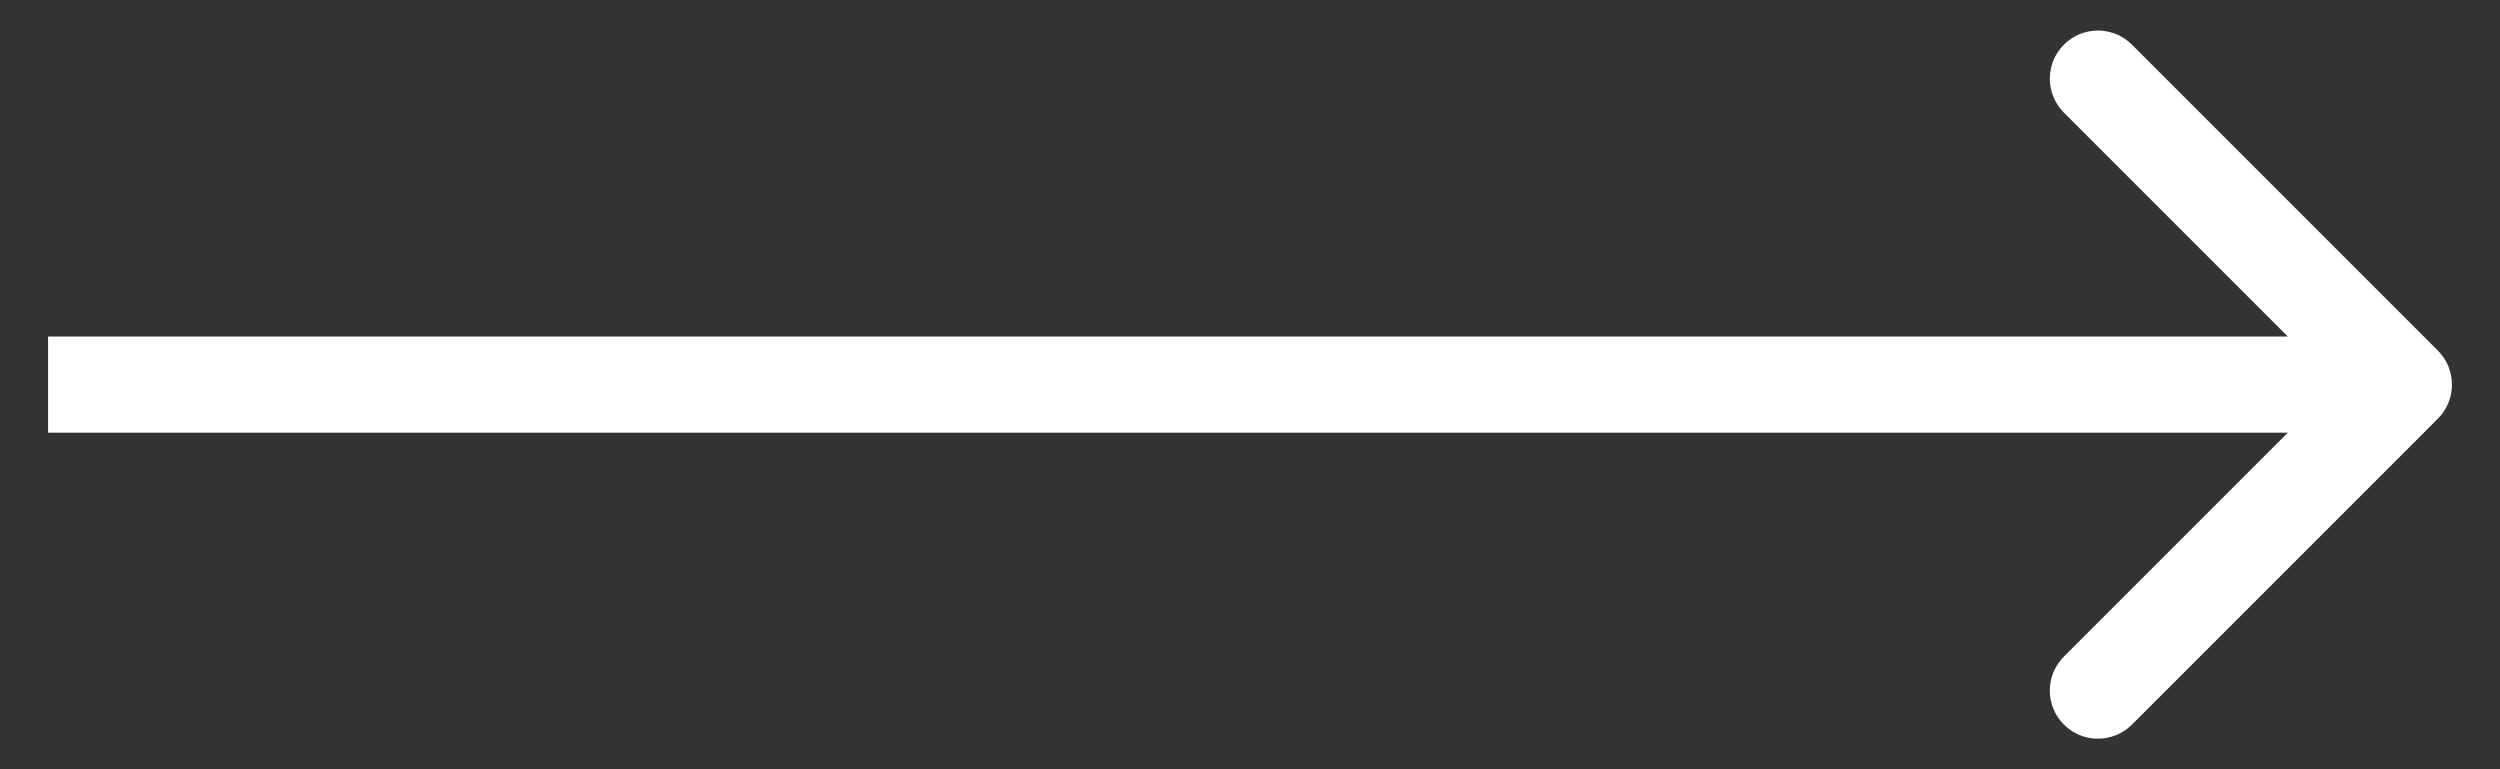 <svg width="26" height="8" viewBox="0 0 26 8" fill="none" xmlns="http://www.w3.org/2000/svg">
<rect x="0" y="0" width="26" height="8" fill="#333333" stroke="none"/>
<path d="M25.354 4.354C25.549 4.158 25.549 3.842 25.354 3.646L22.172 0.464C21.976 0.269 21.66 0.269 21.465 0.464C21.269 0.66 21.269 0.976 21.465 1.172L24.293 4L21.465 6.828C21.269 7.024 21.269 7.34 21.465 7.536C21.66 7.731 21.976 7.731 22.172 7.536L25.354 4.354ZM1 3.5L0.5 3.5L0.5 4.5L1 4.5L1 3.5ZM25 3.5C24.982 3.5 24.963 3.5 24.945 3.5C24.927 3.5 24.909 3.5 24.89 3.5C24.872 3.5 24.854 3.5 24.836 3.5C24.817 3.5 24.799 3.5 24.781 3.5C24.763 3.5 24.745 3.5 24.727 3.5C24.708 3.5 24.69 3.5 24.672 3.5C24.654 3.5 24.636 3.5 24.618 3.5C24.6 3.5 24.582 3.5 24.564 3.5C24.546 3.5 24.527 3.5 24.509 3.5C24.491 3.5 24.474 3.5 24.456 3.5C24.438 3.5 24.419 3.5 24.401 3.5C24.384 3.5 24.366 3.5 24.348 3.5C24.33 3.5 24.312 3.5 24.294 3.5C24.276 3.5 24.258 3.5 24.24 3.5C24.222 3.5 24.204 3.5 24.187 3.5C24.169 3.5 24.151 3.5 24.133 3.5C24.115 3.5 24.098 3.5 24.08 3.5C24.062 3.5 24.044 3.5 24.026 3.5C24.009 3.5 23.991 3.5 23.973 3.5C23.955 3.5 23.938 3.5 23.92 3.5C23.902 3.5 23.885 3.5 23.867 3.5C23.849 3.5 23.832 3.5 23.814 3.5C23.796 3.5 23.779 3.5 23.761 3.5C23.744 3.5 23.726 3.5 23.708 3.5C23.691 3.5 23.673 3.5 23.656 3.5C23.638 3.5 23.62 3.5 23.603 3.5C23.585 3.5 23.568 3.5 23.55 3.5C23.533 3.5 23.515 3.5 23.498 3.5C23.48 3.5 23.463 3.5 23.445 3.5C23.428 3.5 23.411 3.5 23.393 3.5C23.376 3.5 23.358 3.5 23.341 3.5C23.324 3.5 23.306 3.5 23.289 3.5C23.271 3.5 23.254 3.5 23.237 3.5C23.22 3.5 23.202 3.5 23.185 3.5C23.168 3.5 23.15 3.5 23.133 3.5C23.116 3.5 23.098 3.5 23.081 3.5C23.064 3.5 23.047 3.5 23.029 3.5C23.012 3.5 22.995 3.5 22.978 3.5C22.961 3.5 22.943 3.5 22.926 3.5C22.909 3.5 22.892 3.5 22.875 3.5C22.858 3.5 22.84 3.5 22.823 3.5C22.806 3.5 22.789 3.5 22.772 3.5C22.755 3.5 22.738 3.5 22.721 3.5C22.704 3.5 22.687 3.5 22.67 3.5C22.653 3.5 22.636 3.5 22.619 3.5C22.602 3.5 22.584 3.5 22.567 3.5C22.55 3.5 22.534 3.5 22.517 3.5C22.5 3.5 22.483 3.5 22.466 3.5C22.449 3.5 22.432 3.5 22.415 3.5C22.398 3.5 22.381 3.5 22.364 3.5C22.347 3.5 22.331 3.5 22.314 3.5C22.297 3.5 22.28 3.5 22.263 3.5C22.246 3.5 22.229 3.5 22.213 3.5C22.196 3.5 22.179 3.5 22.162 3.5C22.145 3.5 22.129 3.5 22.112 3.5C22.095 3.5 22.078 3.5 22.062 3.5C22.045 3.5 22.028 3.5 22.011 3.5C21.995 3.5 21.978 3.5 21.961 3.5C21.945 3.5 21.928 3.5 21.911 3.5C21.895 3.5 21.878 3.5 21.861 3.5C21.845 3.5 21.828 3.5 21.811 3.5C21.795 3.5 21.778 3.5 21.762 3.5C21.745 3.5 21.729 3.5 21.712 3.5C21.695 3.5 21.679 3.5 21.662 3.5C21.646 3.5 21.629 3.5 21.613 3.5C21.596 3.5 21.58 3.5 21.563 3.5C21.547 3.5 21.53 3.5 21.514 3.5C21.497 3.5 21.481 3.5 21.464 3.5C21.448 3.5 21.431 3.5 21.415 3.5C21.398 3.5 21.382 3.5 21.366 3.5C21.349 3.5 21.333 3.5 21.316 3.5C21.3 3.5 21.284 3.5 21.267 3.5C21.251 3.5 21.235 3.5 21.218 3.5C21.202 3.5 21.186 3.5 21.169 3.5C21.153 3.5 21.137 3.5 21.12 3.5C21.104 3.5 21.088 3.5 21.072 3.5C21.055 3.5 21.039 3.5 21.023 3.5C21.006 3.5 20.99 3.5 20.974 3.5C20.958 3.5 20.942 3.5 20.925 3.5C20.909 3.5 20.893 3.5 20.877 3.5C20.861 3.5 20.844 3.5 20.828 3.5C20.812 3.5 20.796 3.5 20.78 3.5C20.764 3.5 20.747 3.5 20.731 3.5C20.715 3.5 20.699 3.5 20.683 3.5C20.667 3.5 20.651 3.5 20.635 3.5C20.619 3.5 20.603 3.5 20.587 3.5C20.57 3.5 20.555 3.5 20.538 3.5C20.522 3.5 20.506 3.5 20.49 3.5C20.474 3.5 20.458 3.5 20.442 3.5C20.426 3.5 20.41 3.5 20.394 3.5C20.378 3.5 20.363 3.5 20.346 3.5C20.331 3.5 20.315 3.5 20.299 3.5C20.283 3.5 20.267 3.5 20.251 3.5C20.235 3.5 20.219 3.5 20.203 3.5C20.187 3.5 20.171 3.5 20.155 3.5C20.14 3.5 20.124 3.5 20.108 3.5C20.092 3.5 20.076 3.5 20.06 3.5C20.045 3.5 20.029 3.5 20.013 3.5C19.997 3.5 19.981 3.5 19.965 3.5C19.95 3.5 19.934 3.5 19.918 3.5C19.902 3.5 19.887 3.5 19.871 3.5C19.855 3.5 19.839 3.5 19.824 3.5C19.808 3.5 19.792 3.5 19.776 3.5C19.761 3.5 19.745 3.5 19.729 3.5C19.714 3.5 19.698 3.5 19.682 3.5C19.666 3.5 19.651 3.5 19.635 3.5C19.619 3.5 19.604 3.5 19.588 3.5C19.573 3.5 19.557 3.5 19.541 3.5C19.526 3.5 19.51 3.5 19.494 3.5C19.479 3.5 19.463 3.5 19.448 3.5C19.432 3.5 19.416 3.5 19.401 3.5C19.385 3.5 19.37 3.5 19.354 3.5C19.339 3.5 19.323 3.5 19.308 3.5C19.292 3.5 19.276 3.5 19.261 3.5C19.245 3.5 19.23 3.5 19.214 3.5C19.199 3.5 19.183 3.5 19.168 3.5C19.152 3.5 19.137 3.5 19.122 3.5C19.106 3.5 19.09 3.5 19.075 3.5C19.06 3.5 19.044 3.5 19.029 3.5C19.013 3.5 18.998 3.5 18.983 3.5C18.967 3.5 18.952 3.5 18.936 3.5C18.921 3.5 18.905 3.5 18.89 3.5C18.875 3.5 18.859 3.5 18.844 3.5C18.828 3.5 18.813 3.5 18.798 3.5C18.782 3.5 18.767 3.5 18.752 3.5C18.736 3.5 18.721 3.5 18.706 3.5C18.691 3.5 18.675 3.5 18.66 3.5C18.645 3.5 18.629 3.5 18.614 3.5C18.599 3.5 18.583 3.5 18.568 3.5C18.553 3.5 18.538 3.5 18.522 3.5C18.507 3.5 18.492 3.5 18.477 3.5C18.461 3.5 18.446 3.5 18.431 3.5C18.416 3.5 18.4 3.5 18.385 3.5C18.37 3.5 18.355 3.5 18.34 3.5C18.324 3.5 18.309 3.5 18.294 3.5C18.279 3.5 18.264 3.5 18.248 3.5C18.233 3.5 18.218 3.5 18.203 3.5C18.188 3.5 18.173 3.5 18.158 3.5C18.142 3.5 18.127 3.5 18.112 3.5C18.097 3.5 18.082 3.5 18.067 3.5C18.052 3.5 18.037 3.5 18.021 3.5C18.006 3.5 17.991 3.5 17.976 3.5C17.961 3.5 17.946 3.5 17.931 3.5C17.916 3.5 17.901 3.5 17.886 3.5C17.871 3.5 17.856 3.5 17.841 3.5C17.826 3.5 17.811 3.5 17.796 3.5C17.781 3.5 17.765 3.5 17.75 3.5C17.735 3.5 17.721 3.5 17.706 3.5C17.691 3.5 17.675 3.5 17.66 3.5C17.645 3.5 17.631 3.5 17.616 3.5C17.601 3.5 17.586 3.5 17.571 3.5C17.556 3.5 17.541 3.5 17.526 3.5C17.511 3.5 17.496 3.5 17.481 3.5C17.466 3.5 17.451 3.5 17.436 3.5C17.421 3.5 17.406 3.5 17.391 3.5C17.377 3.5 17.362 3.5 17.347 3.5C17.332 3.5 17.317 3.5 17.302 3.5C17.287 3.5 17.272 3.5 17.257 3.5C17.242 3.5 17.228 3.5 17.213 3.5C17.198 3.5 17.183 3.5 17.168 3.5C17.153 3.5 17.139 3.5 17.124 3.5C17.109 3.5 17.094 3.5 17.079 3.5C17.064 3.5 17.05 3.5 17.035 3.5C17.02 3.5 17.005 3.5 16.99 3.5C16.976 3.5 16.961 3.5 16.946 3.5C16.931 3.5 16.916 3.5 16.902 3.5C16.887 3.5 16.872 3.5 16.857 3.5C16.843 3.5 16.828 3.5 16.813 3.5C16.798 3.5 16.783 3.5 16.769 3.5C16.754 3.5 16.739 3.5 16.724 3.5C16.71 3.5 16.695 3.5 16.68 3.5C16.666 3.5 16.651 3.5 16.636 3.5C16.621 3.5 16.607 3.5 16.592 3.5C16.577 3.5 16.562 3.5 16.548 3.5C16.533 3.5 16.518 3.5 16.504 3.5C16.489 3.5 16.474 3.5 16.46 3.5C16.445 3.5 16.43 3.5 16.416 3.5C16.401 3.5 16.386 3.5 16.372 3.5C16.357 3.5 16.342 3.5 16.328 3.5C16.313 3.5 16.299 3.5 16.284 3.5C16.269 3.5 16.255 3.5 16.24 3.5C16.225 3.5 16.211 3.5 16.196 3.5C16.181 3.5 16.167 3.5 16.152 3.5C16.138 3.5 16.123 3.5 16.108 3.5C16.094 3.5 16.079 3.5 16.065 3.5C16.05 3.5 16.035 3.5 16.021 3.5C16.006 3.5 15.992 3.5 15.977 3.5C15.963 3.5 15.948 3.5 15.933 3.5C15.919 3.5 15.904 3.5 15.89 3.5C15.875 3.5 15.861 3.5 15.846 3.5C15.831 3.5 15.817 3.5 15.802 3.5C15.788 3.5 15.773 3.5 15.759 3.5C15.744 3.5 15.73 3.5 15.715 3.5C15.701 3.5 15.686 3.5 15.672 3.5C15.657 3.5 15.643 3.5 15.628 3.5C15.614 3.5 15.599 3.5 15.585 3.5C15.57 3.5 15.556 3.5 15.541 3.5C15.527 3.5 15.512 3.5 15.498 3.5C15.483 3.5 15.469 3.5 15.454 3.5C15.44 3.5 15.425 3.5 15.411 3.5C15.396 3.5 15.382 3.5 15.367 3.5C15.353 3.5 15.338 3.5 15.324 3.5C15.309 3.5 15.295 3.5 15.28 3.5C15.266 3.5 15.252 3.5 15.237 3.5C15.223 3.5 15.208 3.5 15.194 3.5C15.179 3.5 15.165 3.5 15.15 3.5C15.136 3.5 15.121 3.5 15.107 3.5C15.093 3.5 15.078 3.5 15.064 3.5C15.049 3.5 15.035 3.5 15.021 3.5C15.006 3.5 14.992 3.5 14.977 3.5C14.963 3.5 14.948 3.5 14.934 3.5C14.92 3.5 14.905 3.5 14.891 3.5C14.876 3.5 14.862 3.5 14.848 3.5C14.833 3.5 14.819 3.5 14.804 3.5C14.79 3.5 14.776 3.5 14.761 3.5C14.747 3.5 14.732 3.5 14.718 3.5C14.704 3.5 14.689 3.5 14.675 3.5C14.661 3.5 14.646 3.5 14.632 3.5C14.617 3.5 14.603 3.5 14.589 3.5C14.574 3.5 14.56 3.5 14.546 3.5C14.531 3.5 14.517 3.5 14.502 3.5C14.488 3.5 14.474 3.5 14.459 3.5C14.445 3.5 14.431 3.5 14.416 3.5C14.402 3.5 14.388 3.5 14.373 3.5C14.359 3.5 14.345 3.5 14.33 3.5C14.316 3.5 14.302 3.5 14.287 3.5C14.273 3.5 14.259 3.5 14.244 3.5C14.23 3.5 14.216 3.5 14.201 3.5C14.187 3.5 14.173 3.5 14.158 3.5C14.144 3.5 14.13 3.5 14.115 3.5C14.101 3.5 14.087 3.5 14.072 3.5C14.058 3.5 14.044 3.5 14.029 3.5C14.015 3.5 14.001 3.5 13.986 3.5C13.972 3.5 13.958 3.5 13.943 3.5C13.929 3.5 13.915 3.5 13.9 3.5C13.886 3.5 13.872 3.5 13.858 3.5C13.843 3.5 13.829 3.5 13.815 3.5C13.8 3.5 13.786 3.5 13.772 3.5C13.757 3.5 13.743 3.5 13.729 3.5C13.714 3.5 13.7 3.5 13.686 3.5C13.672 3.5 13.657 3.5 13.643 3.5C13.629 3.5 13.614 3.5 13.6 3.5C13.586 3.5 13.572 3.5 13.557 3.5C13.543 3.5 13.529 3.5 13.514 3.5C13.5 3.5 13.486 3.5 13.472 3.5C13.457 3.5 13.443 3.5 13.429 3.5C13.414 3.5 13.4 3.5 13.386 3.5C13.371 3.5 13.357 3.5 13.343 3.5C13.329 3.5 13.314 3.5 13.3 3.5C13.286 3.5 13.271 3.5 13.257 3.5C13.243 3.5 13.229 3.5 13.214 3.5C13.2 3.5 13.186 3.5 13.171 3.5C13.157 3.5 13.143 3.5 13.129 3.5C13.114 3.5 13.1 3.5 13.086 3.5C13.071 3.5 13.057 3.5 13.043 3.5C13.029 3.5 13.014 3.5 13 3.5C12.986 3.5 12.971 3.5 12.957 3.5C12.943 3.5 12.929 3.5 12.914 3.5C12.9 3.5 12.886 3.5 12.871 3.5C12.857 3.5 12.843 3.5 12.829 3.5C12.814 3.5 12.8 3.5 12.786 3.5C12.771 3.5 12.757 3.5 12.743 3.5C12.729 3.5 12.714 3.5 12.7 3.5C12.686 3.5 12.671 3.5 12.657 3.5C12.643 3.5 12.629 3.5 12.614 3.5C12.6 3.5 12.586 3.5 12.571 3.5C12.557 3.5 12.543 3.5 12.528 3.5C12.514 3.5 12.5 3.5 12.486 3.5C12.471 3.5 12.457 3.5 12.443 3.5C12.428 3.5 12.414 3.5 12.4 3.5C12.386 3.5 12.371 3.5 12.357 3.5C12.343 3.5 12.328 3.5 12.314 3.5C12.3 3.5 12.286 3.5 12.271 3.5C12.257 3.5 12.243 3.5 12.228 3.5C12.214 3.5 12.2 3.5 12.185 3.5C12.171 3.5 12.157 3.5 12.142 3.5C12.128 3.5 12.114 3.5 12.1 3.5C12.085 3.5 12.071 3.5 12.057 3.5C12.042 3.5 12.028 3.5 12.014 3.5C11.999 3.5 11.985 3.5 11.971 3.5C11.956 3.5 11.942 3.5 11.928 3.5C11.913 3.5 11.899 3.5 11.885 3.5C11.87 3.5 11.856 3.5 11.842 3.5C11.827 3.5 11.813 3.5 11.799 3.5C11.784 3.5 11.77 3.5 11.756 3.5C11.741 3.5 11.727 3.5 11.713 3.5C11.698 3.5 11.684 3.5 11.67 3.5C11.655 3.5 11.641 3.5 11.627 3.5C11.612 3.5 11.598 3.5 11.584 3.5C11.569 3.5 11.555 3.5 11.541 3.5C11.526 3.5 11.512 3.5 11.498 3.5C11.483 3.5 11.469 3.5 11.454 3.5C11.44 3.5 11.426 3.5 11.411 3.5C11.397 3.5 11.383 3.5 11.368 3.5C11.354 3.5 11.339 3.5 11.325 3.5C11.311 3.5 11.296 3.5 11.282 3.5C11.268 3.5 11.253 3.5 11.239 3.5C11.224 3.5 11.21 3.5 11.196 3.5C11.181 3.5 11.167 3.5 11.152 3.5C11.138 3.5 11.124 3.5 11.109 3.5C11.095 3.5 11.08 3.5 11.066 3.5C11.052 3.5 11.037 3.5 11.023 3.5C11.008 3.5 10.994 3.5 10.979 3.5C10.965 3.5 10.951 3.5 10.936 3.5C10.922 3.5 10.907 3.5 10.893 3.5C10.879 3.5 10.864 3.5 10.85 3.5C10.835 3.5 10.821 3.5 10.806 3.5C10.792 3.5 10.777 3.5 10.763 3.5C10.748 3.5 10.734 3.5 10.72 3.5C10.705 3.5 10.691 3.5 10.676 3.5C10.662 3.5 10.647 3.5 10.633 3.5C10.618 3.5 10.604 3.5 10.589 3.5C10.575 3.5 10.56 3.5 10.546 3.5C10.531 3.5 10.517 3.5 10.502 3.5C10.488 3.5 10.473 3.5 10.459 3.5C10.444 3.5 10.43 3.5 10.415 3.5C10.401 3.5 10.386 3.5 10.372 3.5C10.357 3.5 10.343 3.5 10.328 3.5C10.314 3.5 10.299 3.5 10.285 3.5C10.27 3.5 10.256 3.5 10.241 3.5C10.227 3.5 10.212 3.5 10.198 3.5C10.183 3.5 10.169 3.5 10.154 3.5C10.139 3.5 10.125 3.5 10.11 3.5C10.096 3.5 10.081 3.5 10.067 3.5C10.052 3.5 10.037 3.5 10.023 3.5C10.008 3.5 9.994 3.5 9.979 3.5C9.965 3.5 9.95 3.5 9.935 3.5C9.921 3.5 9.906 3.5 9.892 3.5C9.877 3.5 9.862 3.5 9.848 3.5C9.833 3.5 9.819 3.5 9.804 3.5C9.789 3.5 9.775 3.5 9.76 3.5C9.745 3.5 9.731 3.5 9.716 3.5C9.702 3.5 9.687 3.5 9.672 3.5C9.658 3.5 9.643 3.5 9.628 3.5C9.614 3.5 9.599 3.5 9.584 3.5C9.57 3.5 9.555 3.5 9.54 3.5C9.526 3.5 9.511 3.5 9.496 3.5C9.482 3.5 9.467 3.5 9.452 3.5C9.437 3.5 9.423 3.5 9.408 3.5C9.393 3.5 9.379 3.5 9.364 3.5C9.349 3.5 9.334 3.5 9.32 3.5C9.305 3.5 9.29 3.5 9.276 3.5C9.261 3.5 9.246 3.5 9.231 3.5C9.217 3.5 9.202 3.5 9.187 3.5C9.172 3.5 9.158 3.5 9.143 3.5C9.128 3.5 9.113 3.5 9.098 3.5C9.084 3.5 9.069 3.5 9.054 3.5C9.039 3.5 9.024 3.5 9.01 3.5C8.995 3.5 8.98 3.5 8.965 3.5C8.95 3.5 8.936 3.5 8.921 3.5C8.906 3.5 8.891 3.5 8.876 3.5C8.861 3.5 8.847 3.5 8.832 3.5C8.817 3.5 8.802 3.5 8.787 3.5C8.772 3.5 8.757 3.5 8.743 3.5C8.728 3.5 8.713 3.5 8.698 3.5C8.683 3.5 8.668 3.5 8.653 3.5C8.638 3.5 8.623 3.5 8.609 3.5C8.594 3.5 8.579 3.5 8.564 3.5C8.549 3.5 8.534 3.5 8.519 3.5C8.504 3.5 8.489 3.5 8.474 3.5C8.459 3.5 8.444 3.5 8.429 3.5C8.414 3.5 8.399 3.5 8.384 3.5C8.369 3.5 8.354 3.5 8.339 3.5C8.324 3.5 8.309 3.5 8.294 3.5C8.28 3.5 8.264 3.5 8.249 3.5C8.234 3.5 8.219 3.5 8.204 3.5C8.189 3.5 8.174 3.5 8.159 3.5C8.144 3.5 8.129 3.5 8.114 3.5C8.099 3.5 8.084 3.5 8.069 3.5C8.054 3.5 8.039 3.5 8.024 3.5C8.009 3.5 7.994 3.5 7.979 3.5C7.963 3.5 7.948 3.5 7.933 3.5C7.918 3.5 7.903 3.5 7.888 3.5C7.873 3.5 7.858 3.5 7.842 3.5C7.827 3.5 7.812 3.5 7.797 3.5C7.782 3.5 7.767 3.5 7.752 3.5C7.736 3.5 7.721 3.5 7.706 3.5C7.691 3.5 7.676 3.5 7.66 3.5C7.645 3.5 7.63 3.5 7.615 3.5C7.6 3.5 7.584 3.5 7.569 3.5C7.554 3.5 7.539 3.5 7.523 3.5C7.508 3.5 7.493 3.5 7.478 3.5C7.462 3.5 7.447 3.5 7.432 3.5C7.417 3.5 7.401 3.5 7.386 3.5C7.371 3.5 7.355 3.5 7.34 3.5C7.325 3.5 7.31 3.5 7.294 3.5C7.279 3.5 7.264 3.5 7.248 3.5C7.233 3.5 7.218 3.5 7.202 3.5C7.187 3.5 7.171 3.5 7.156 3.5C7.141 3.5 7.125 3.5 7.11 3.5C7.095 3.5 7.079 3.5 7.064 3.5C7.048 3.5 7.033 3.5 7.018 3.5C7.002 3.5 6.987 3.5 6.971 3.5C6.956 3.5 6.94 3.5 6.925 3.5C6.909 3.5 6.894 3.5 6.879 3.5C6.863 3.5 6.848 3.5 6.832 3.5C6.817 3.5 6.801 3.5 6.786 3.5C6.77 3.5 6.755 3.5 6.739 3.5C6.724 3.5 6.708 3.5 6.692 3.5C6.677 3.5 6.661 3.5 6.646 3.5C6.63 3.5 6.615 3.5 6.599 3.5C6.584 3.5 6.568 3.5 6.552 3.5C6.537 3.5 6.521 3.5 6.506 3.5C6.49 3.5 6.474 3.5 6.459 3.5C6.443 3.5 6.427 3.5 6.412 3.5C6.396 3.5 6.381 3.5 6.365 3.5C6.349 3.5 6.334 3.5 6.318 3.5C6.302 3.5 6.286 3.5 6.271 3.5C6.255 3.5 6.239 3.5 6.224 3.5C6.208 3.5 6.192 3.5 6.176 3.5C6.161 3.5 6.145 3.5 6.129 3.5C6.113 3.5 6.098 3.5 6.082 3.5C6.066 3.5 6.05 3.5 6.035 3.5C6.019 3.5 6.003 3.5 5.987 3.5C5.971 3.5 5.955 3.5 5.94 3.5C5.924 3.5 5.908 3.5 5.892 3.5C5.876 3.5 5.86 3.5 5.844 3.5C5.829 3.5 5.813 3.5 5.797 3.5C5.781 3.5 5.765 3.5 5.749 3.5C5.733 3.5 5.717 3.5 5.701 3.5C5.685 3.5 5.669 3.5 5.654 3.5C5.638 3.5 5.622 3.5 5.606 3.5C5.59 3.5 5.574 3.5 5.558 3.5C5.542 3.5 5.526 3.5 5.51 3.5C5.494 3.5 5.478 3.5 5.462 3.5C5.446 3.5 5.429 3.5 5.413 3.5C5.397 3.5 5.381 3.5 5.365 3.5C5.349 3.5 5.333 3.5 5.317 3.5C5.301 3.5 5.285 3.5 5.269 3.5C5.252 3.5 5.236 3.5 5.22 3.5C5.204 3.5 5.188 3.5 5.172 3.5C5.156 3.5 5.139 3.5 5.123 3.5C5.107 3.5 5.091 3.5 5.075 3.5C5.058 3.5 5.042 3.5 5.026 3.5C5.01 3.5 4.994 3.5 4.977 3.5C4.961 3.5 4.945 3.5 4.928 3.5C4.912 3.5 4.896 3.5 4.88 3.5C4.863 3.5 4.847 3.5 4.831 3.5C4.814 3.5 4.798 3.5 4.782 3.5C4.765 3.5 4.749 3.5 4.733 3.5C4.716 3.5 4.7 3.5 4.684 3.5C4.667 3.5 4.651 3.5 4.634 3.5C4.618 3.5 4.602 3.5 4.585 3.5C4.569 3.5 4.552 3.5 4.536 3.5C4.519 3.5 4.503 3.5 4.486 3.5C4.47 3.5 4.453 3.5 4.437 3.5C4.42 3.5 4.404 3.5 4.387 3.5C4.371 3.5 4.354 3.5 4.338 3.5C4.321 3.5 4.305 3.5 4.288 3.5C4.272 3.5 4.255 3.5 4.238 3.5C4.222 3.5 4.205 3.5 4.189 3.5C4.172 3.5 4.155 3.5 4.139 3.5C4.122 3.5 4.105 3.5 4.089 3.5C4.072 3.5 4.055 3.5 4.039 3.5C4.022 3.5 4.005 3.5 3.989 3.5C3.972 3.5 3.955 3.5 3.938 3.5C3.922 3.5 3.905 3.5 3.888 3.5C3.871 3.5 3.855 3.5 3.838 3.5C3.821 3.5 3.804 3.5 3.787 3.5C3.771 3.5 3.754 3.5 3.737 3.5C3.72 3.5 3.703 3.5 3.686 3.5C3.67 3.5 3.653 3.5 3.636 3.5C3.619 3.5 3.602 3.5 3.585 3.5C3.568 3.5 3.551 3.5 3.534 3.5C3.517 3.5 3.5 3.5 3.483 3.5C3.466 3.5 3.449 3.5 3.432 3.5C3.415 3.5 3.398 3.5 3.381 3.5C3.364 3.5 3.347 3.5 3.33 3.5C3.313 3.5 3.296 3.5 3.279 3.5C3.262 3.5 3.245 3.5 3.228 3.5C3.211 3.5 3.194 3.5 3.177 3.5C3.16 3.5 3.142 3.5 3.125 3.5C3.108 3.5 3.091 3.5 3.074 3.5C3.057 3.5 3.039 3.5 3.022 3.5C3.005 3.5 2.988 3.5 2.971 3.5C2.953 3.5 2.936 3.5 2.919 3.5C2.902 3.5 2.884 3.5 2.867 3.5C2.85 3.5 2.832 3.5 2.815 3.5C2.798 3.5 2.78 3.5 2.763 3.5C2.746 3.5 2.728 3.5 2.711 3.5C2.694 3.5 2.676 3.5 2.659 3.5C2.642 3.5 2.624 3.5 2.607 3.5C2.589 3.5 2.572 3.5 2.554 3.5C2.537 3.5 2.52 3.5 2.502 3.5C2.485 3.5 2.467 3.5 2.45 3.5C2.432 3.5 2.415 3.5 2.397 3.5C2.38 3.5 2.362 3.5 2.344 3.5C2.327 3.5 2.309 3.5 2.292 3.5C2.274 3.5 2.257 3.5 2.239 3.5C2.221 3.5 2.204 3.5 2.186 3.5C2.168 3.5 2.151 3.5 2.133 3.5C2.115 3.5 2.098 3.5 2.08 3.5C2.062 3.5 2.045 3.5 2.027 3.5C2.009 3.5 1.991 3.5 1.974 3.5C1.956 3.5 1.938 3.5 1.92 3.5C1.902 3.5 1.885 3.5 1.867 3.5C1.849 3.5 1.831 3.5 1.813 3.5C1.796 3.5 1.778 3.5 1.76 3.5C1.742 3.5 1.724 3.5 1.706 3.5C1.688 3.5 1.67 3.5 1.652 3.5C1.634 3.5 1.616 3.5 1.598 3.5C1.581 3.5 1.563 3.5 1.545 3.5C1.527 3.5 1.509 3.5 1.49 3.5C1.472 3.5 1.454 3.5 1.436 3.5C1.418 3.5 1.4 3.5 1.382 3.5C1.364 3.5 1.346 3.5 1.328 3.5C1.31 3.5 1.292 3.5 1.273 3.5C1.255 3.5 1.237 3.5 1.219 3.5C1.201 3.5 1.183 3.5 1.164 3.5C1.146 3.5 1.128 3.5 1.11 3.5C1.091 3.5 1.073 3.5 1.055 3.5C1.037 3.5 1.018 3.5 1 3.5L1 4.5C1.018 4.5 1.037 4.5 1.055 4.5C1.073 4.5 1.091 4.5 1.11 4.5C1.128 4.5 1.146 4.5 1.164 4.5C1.183 4.5 1.201 4.5 1.219 4.5C1.237 4.5 1.255 4.5 1.273 4.5C1.292 4.5 1.31 4.5 1.328 4.5C1.346 4.5 1.364 4.5 1.382 4.5C1.4 4.5 1.418 4.5 1.436 4.5C1.454 4.5 1.472 4.5 1.49 4.5C1.509 4.5 1.527 4.5 1.545 4.5C1.563 4.5 1.581 4.5 1.598 4.5C1.616 4.5 1.634 4.5 1.652 4.5C1.67 4.5 1.688 4.5 1.706 4.5C1.724 4.5 1.742 4.5 1.76 4.5C1.778 4.5 1.796 4.5 1.813 4.5C1.831 4.5 1.849 4.5 1.867 4.5C1.885 4.5 1.902 4.5 1.92 4.5C1.938 4.5 1.956 4.5 1.974 4.5C1.991 4.5 2.009 4.5 2.027 4.5C2.045 4.5 2.062 4.5 2.08 4.5C2.098 4.5 2.115 4.5 2.133 4.5C2.151 4.5 2.168 4.5 2.186 4.5C2.204 4.5 2.221 4.5 2.239 4.5C2.257 4.5 2.274 4.5 2.292 4.5C2.309 4.5 2.327 4.5 2.344 4.5C2.362 4.5 2.38 4.5 2.397 4.5C2.415 4.5 2.432 4.5 2.45 4.5C2.467 4.5 2.485 4.5 2.502 4.5C2.52 4.5 2.537 4.5 2.554 4.5C2.572 4.5 2.589 4.5 2.607 4.5C2.624 4.5 2.642 4.5 2.659 4.5C2.676 4.5 2.694 4.5 2.711 4.5C2.728 4.5 2.746 4.5 2.763 4.5C2.78 4.5 2.798 4.5 2.815 4.5C2.832 4.5 2.85 4.5 2.867 4.5C2.884 4.5 2.902 4.5 2.919 4.5C2.936 4.5 2.953 4.5 2.971 4.5C2.988 4.5 3.005 4.5 3.022 4.5C3.039 4.5 3.057 4.5 3.074 4.5C3.091 4.5 3.108 4.5 3.125 4.5C3.142 4.5 3.16 4.5 3.177 4.5C3.194 4.5 3.211 4.5 3.228 4.5C3.245 4.5 3.262 4.5 3.279 4.5C3.296 4.5 3.313 4.5 3.33 4.5C3.347 4.5 3.364 4.5 3.381 4.5C3.398 4.5 3.415 4.5 3.432 4.5C3.449 4.5 3.466 4.5 3.483 4.5C3.5 4.5 3.517 4.5 3.534 4.5C3.551 4.5 3.568 4.5 3.585 4.5C3.602 4.5 3.619 4.5 3.636 4.5C3.653 4.5 3.67 4.5 3.686 4.5C3.703 4.5 3.72 4.5 3.737 4.5C3.754 4.5 3.771 4.5 3.787 4.5C3.804 4.5 3.821 4.5 3.838 4.5C3.855 4.5 3.871 4.5 3.888 4.5C3.905 4.5 3.922 4.5 3.938 4.5C3.955 4.5 3.972 4.5 3.989 4.5C4.005 4.5 4.022 4.5 4.039 4.5C4.055 4.5 4.072 4.5 4.089 4.5C4.105 4.5 4.122 4.5 4.139 4.5C4.155 4.5 4.172 4.5 4.189 4.5C4.205 4.5 4.222 4.5 4.238 4.5C4.255 4.5 4.272 4.5 4.288 4.5C4.305 4.5 4.321 4.5 4.338 4.5C4.354 4.5 4.371 4.5 4.387 4.5C4.404 4.5 4.42 4.5 4.437 4.5C4.453 4.5 4.47 4.5 4.486 4.5C4.503 4.5 4.519 4.5 4.536 4.5C4.552 4.5 4.569 4.5 4.585 4.5C4.602 4.5 4.618 4.5 4.634 4.5C4.651 4.5 4.667 4.5 4.684 4.5C4.7 4.5 4.716 4.5 4.733 4.5C4.749 4.5 4.765 4.5 4.782 4.5C4.798 4.5 4.814 4.5 4.831 4.5C4.847 4.5 4.863 4.5 4.88 4.5C4.896 4.5 4.912 4.5 4.928 4.5C4.945 4.5 4.961 4.5 4.977 4.5C4.994 4.5 5.01 4.5 5.026 4.5C5.042 4.5 5.058 4.5 5.075 4.5C5.091 4.5 5.107 4.5 5.123 4.5C5.139 4.5 5.156 4.5 5.172 4.5C5.188 4.5 5.204 4.5 5.22 4.5C5.236 4.5 5.252 4.5 5.269 4.5C5.285 4.5 5.301 4.5 5.317 4.5C5.333 4.5 5.349 4.5 5.365 4.5C5.381 4.5 5.397 4.5 5.413 4.5C5.429 4.5 5.446 4.5 5.462 4.5C5.478 4.5 5.494 4.5 5.51 4.5C5.526 4.5 5.542 4.5 5.558 4.5C5.574 4.5 5.59 4.5 5.606 4.5C5.622 4.5 5.638 4.5 5.654 4.5C5.669 4.5 5.685 4.5 5.701 4.5C5.717 4.5 5.733 4.5 5.749 4.5C5.765 4.5 5.781 4.5 5.797 4.5C5.813 4.5 5.829 4.5 5.844 4.5C5.86 4.5 5.876 4.5 5.892 4.5C5.908 4.5 5.924 4.5 5.94 4.5C5.955 4.5 5.971 4.5 5.987 4.5C6.003 4.5 6.019 4.5 6.035 4.5C6.05 4.5 6.066 4.5 6.082 4.5C6.098 4.5 6.113 4.5 6.129 4.5C6.145 4.5 6.161 4.5 6.176 4.5C6.192 4.5 6.208 4.5 6.224 4.5C6.239 4.5 6.255 4.5 6.271 4.5C6.286 4.5 6.302 4.5 6.318 4.5C6.334 4.5 6.349 4.5 6.365 4.5C6.381 4.5 6.396 4.5 6.412 4.5C6.427 4.5 6.443 4.5 6.459 4.5C6.474 4.5 6.49 4.5 6.506 4.5C6.521 4.5 6.537 4.5 6.552 4.5C6.568 4.5 6.584 4.5 6.599 4.5C6.615 4.5 6.63 4.5 6.646 4.5C6.661 4.5 6.677 4.5 6.692 4.5C6.708 4.5 6.724 4.5 6.739 4.5C6.755 4.5 6.77 4.5 6.786 4.5C6.801 4.5 6.817 4.5 6.832 4.5C6.848 4.5 6.863 4.5 6.879 4.5C6.894 4.5 6.909 4.5 6.925 4.5C6.94 4.5 6.956 4.5 6.971 4.5C6.987 4.5 7.002 4.5 7.018 4.5C7.033 4.5 7.048 4.5 7.064 4.5C7.079 4.5 7.095 4.5 7.11 4.5C7.125 4.5 7.141 4.5 7.156 4.5C7.171 4.5 7.187 4.5 7.202 4.5C7.218 4.5 7.233 4.5 7.248 4.5C7.264 4.5 7.279 4.5 7.294 4.5C7.31 4.5 7.325 4.5 7.34 4.5C7.355 4.5 7.371 4.5 7.386 4.5C7.401 4.5 7.417 4.5 7.432 4.5C7.447 4.5 7.462 4.5 7.478 4.5C7.493 4.5 7.508 4.5 7.523 4.5C7.539 4.5 7.554 4.5 7.569 4.5C7.584 4.5 7.6 4.5 7.615 4.5C7.63 4.5 7.645 4.5 7.66 4.5C7.676 4.5 7.691 4.5 7.706 4.5C7.721 4.5 7.736 4.5 7.752 4.5C7.767 4.5 7.782 4.5 7.797 4.5C7.812 4.5 7.827 4.5 7.842 4.5C7.858 4.5 7.873 4.5 7.888 4.5C7.903 4.5 7.918 4.5 7.933 4.5C7.948 4.5 7.963 4.5 7.979 4.5C7.994 4.5 8.009 4.5 8.024 4.5C8.039 4.5 8.054 4.5 8.069 4.5C8.084 4.5 8.099 4.5 8.114 4.5C8.129 4.5 8.144 4.5 8.159 4.5C8.174 4.5 8.189 4.5 8.204 4.5C8.219 4.5 8.234 4.5 8.249 4.5C8.264 4.5 8.28 4.5 8.294 4.5C8.309 4.5 8.324 4.5 8.339 4.5C8.354 4.5 8.369 4.5 8.384 4.5C8.399 4.5 8.414 4.5 8.429 4.5C8.444 4.5 8.459 4.5 8.474 4.5C8.489 4.5 8.504 4.5 8.519 4.5C8.534 4.5 8.549 4.5 8.564 4.5C8.579 4.5 8.594 4.5 8.609 4.5C8.623 4.5 8.638 4.5 8.653 4.5C8.668 4.5 8.683 4.5 8.698 4.5C8.713 4.5 8.728 4.5 8.743 4.5C8.757 4.5 8.772 4.5 8.787 4.5C8.802 4.5 8.817 4.5 8.832 4.5C8.847 4.5 8.861 4.5 8.876 4.5C8.891 4.5 8.906 4.5 8.921 4.5C8.936 4.5 8.95 4.5 8.965 4.5C8.98 4.5 8.995 4.5 9.01 4.5C9.024 4.5 9.039 4.5 9.054 4.5C9.069 4.5 9.084 4.5 9.098 4.5C9.113 4.5 9.128 4.5 9.143 4.5C9.158 4.5 9.172 4.5 9.187 4.5C9.202 4.5 9.217 4.5 9.231 4.5C9.246 4.5 9.261 4.5 9.276 4.5C9.29 4.5 9.305 4.5 9.32 4.5C9.334 4.5 9.349 4.5 9.364 4.5C9.379 4.5 9.393 4.5 9.408 4.5C9.423 4.5 9.437 4.5 9.452 4.5C9.467 4.5 9.482 4.5 9.496 4.5C9.511 4.5 9.526 4.5 9.54 4.5C9.555 4.5 9.57 4.5 9.584 4.5C9.599 4.5 9.614 4.5 9.628 4.5C9.643 4.5 9.658 4.5 9.672 4.5C9.687 4.5 9.702 4.5 9.716 4.5C9.731 4.5 9.745 4.5 9.76 4.5C9.775 4.5 9.789 4.5 9.804 4.5C9.819 4.5 9.833 4.5 9.848 4.5C9.862 4.5 9.877 4.5 9.892 4.5C9.906 4.5 9.921 4.5 9.935 4.5C9.95 4.5 9.965 4.5 9.979 4.5C9.994 4.5 10.008 4.5 10.023 4.5C10.037 4.5 10.052 4.5 10.067 4.5C10.081 4.5 10.096 4.5 10.11 4.5C10.125 4.5 10.139 4.5 10.154 4.5C10.169 4.5 10.183 4.5 10.198 4.5C10.212 4.5 10.227 4.5 10.241 4.5C10.256 4.5 10.27 4.5 10.285 4.5C10.299 4.5 10.314 4.5 10.328 4.5C10.343 4.5 10.357 4.5 10.372 4.5C10.386 4.5 10.401 4.5 10.415 4.5C10.43 4.5 10.444 4.5 10.459 4.5C10.473 4.5 10.488 4.5 10.502 4.5C10.517 4.5 10.531 4.5 10.546 4.5C10.56 4.5 10.575 4.5 10.589 4.5C10.604 4.5 10.618 4.5 10.633 4.5C10.647 4.5 10.662 4.5 10.676 4.5C10.691 4.5 10.705 4.5 10.72 4.5C10.734 4.5 10.748 4.5 10.763 4.5C10.777 4.5 10.792 4.5 10.806 4.5C10.821 4.5 10.835 4.5 10.85 4.5C10.864 4.5 10.879 4.5 10.893 4.5C10.907 4.5 10.922 4.5 10.936 4.5C10.951 4.5 10.965 4.5 10.979 4.5C10.994 4.5 11.008 4.5 11.023 4.5C11.037 4.5 11.052 4.5 11.066 4.5C11.08 4.5 11.095 4.5 11.109 4.5C11.124 4.5 11.138 4.5 11.152 4.5C11.167 4.5 11.181 4.5 11.196 4.5C11.21 4.5 11.224 4.5 11.239 4.5C11.253 4.5 11.268 4.5 11.282 4.5C11.296 4.5 11.311 4.5 11.325 4.5C11.339 4.5 11.354 4.5 11.368 4.5C11.383 4.5 11.397 4.5 11.411 4.5C11.426 4.5 11.44 4.5 11.454 4.5C11.469 4.5 11.483 4.5 11.498 4.5C11.512 4.5 11.526 4.5 11.541 4.5C11.555 4.5 11.569 4.5 11.584 4.5C11.598 4.5 11.612 4.5 11.627 4.5C11.641 4.5 11.655 4.5 11.67 4.5C11.684 4.5 11.698 4.5 11.713 4.5C11.727 4.5 11.741 4.5 11.756 4.5C11.77 4.5 11.784 4.5 11.799 4.5C11.813 4.5 11.827 4.5 11.842 4.5C11.856 4.5 11.87 4.5 11.885 4.5C11.899 4.5 11.913 4.5 11.928 4.5C11.942 4.5 11.956 4.5 11.971 4.5C11.985 4.5 11.999 4.5 12.014 4.5C12.028 4.5 12.042 4.5 12.057 4.5C12.071 4.5 12.085 4.5 12.1 4.5C12.114 4.5 12.128 4.5 12.142 4.5C12.157 4.5 12.171 4.5 12.185 4.5C12.2 4.5 12.214 4.5 12.228 4.5C12.243 4.5 12.257 4.5 12.271 4.5C12.286 4.5 12.3 4.5 12.314 4.5C12.328 4.5 12.343 4.5 12.357 4.5C12.371 4.5 12.386 4.5 12.4 4.5C12.414 4.5 12.428 4.5 12.443 4.5C12.457 4.5 12.471 4.5 12.486 4.5C12.5 4.5 12.514 4.5 12.528 4.5C12.543 4.5 12.557 4.5 12.571 4.5C12.586 4.5 12.6 4.5 12.614 4.5C12.629 4.5 12.643 4.5 12.657 4.5C12.671 4.5 12.686 4.5 12.7 4.5C12.714 4.5 12.729 4.5 12.743 4.5C12.757 4.5 12.771 4.5 12.786 4.5C12.8 4.5 12.814 4.5 12.829 4.5C12.843 4.5 12.857 4.5 12.871 4.5C12.886 4.5 12.9 4.5 12.914 4.5C12.929 4.5 12.943 4.5 12.957 4.5C12.971 4.5 12.986 4.5 13 4.5C13.014 4.5 13.029 4.5 13.043 4.5C13.057 4.5 13.071 4.5 13.086 4.5C13.1 4.5 13.114 4.5 13.129 4.5C13.143 4.5 13.157 4.5 13.171 4.5C13.186 4.5 13.2 4.5 13.214 4.5C13.229 4.5 13.243 4.5 13.257 4.5C13.271 4.5 13.286 4.5 13.3 4.5C13.314 4.5 13.329 4.5 13.343 4.5C13.357 4.5 13.371 4.5 13.386 4.5C13.4 4.5 13.414 4.5 13.429 4.5C13.443 4.5 13.457 4.5 13.472 4.5C13.486 4.5 13.5 4.5 13.514 4.5C13.529 4.5 13.543 4.5 13.557 4.5C13.572 4.5 13.586 4.5 13.6 4.5C13.614 4.5 13.629 4.5 13.643 4.5C13.657 4.5 13.672 4.5 13.686 4.5C13.7 4.5 13.714 4.5 13.729 4.5C13.743 4.5 13.757 4.5 13.772 4.5C13.786 4.5 13.8 4.5 13.815 4.5C13.829 4.5 13.843 4.5 13.858 4.5C13.872 4.5 13.886 4.5 13.9 4.5C13.915 4.5 13.929 4.5 13.943 4.5C13.958 4.5 13.972 4.5 13.986 4.5C14.001 4.5 14.015 4.5 14.029 4.5C14.044 4.5 14.058 4.5 14.072 4.5C14.087 4.5 14.101 4.5 14.115 4.5C14.13 4.5 14.144 4.5 14.158 4.5C14.173 4.5 14.187 4.5 14.201 4.5C14.216 4.5 14.23 4.5 14.244 4.5C14.259 4.5 14.273 4.5 14.287 4.5C14.302 4.5 14.316 4.5 14.33 4.5C14.345 4.5 14.359 4.5 14.373 4.5C14.388 4.5 14.402 4.5 14.416 4.5C14.431 4.5 14.445 4.5 14.459 4.5C14.474 4.5 14.488 4.5 14.502 4.5C14.517 4.5 14.531 4.5 14.546 4.5C14.56 4.5 14.574 4.5 14.589 4.5C14.603 4.5 14.617 4.5 14.632 4.5C14.646 4.5 14.661 4.5 14.675 4.5C14.689 4.5 14.704 4.5 14.718 4.5C14.732 4.5 14.747 4.5 14.761 4.5C14.776 4.5 14.79 4.5 14.804 4.5C14.819 4.5 14.833 4.5 14.848 4.5C14.862 4.5 14.876 4.5 14.891 4.5C14.905 4.5 14.92 4.5 14.934 4.5C14.948 4.5 14.963 4.5 14.977 4.5C14.992 4.5 15.006 4.5 15.021 4.5C15.035 4.5 15.049 4.5 15.064 4.5C15.078 4.5 15.093 4.5 15.107 4.5C15.121 4.5 15.136 4.5 15.15 4.5C15.165 4.5 15.179 4.5 15.194 4.5C15.208 4.5 15.223 4.5 15.237 4.5C15.252 4.5 15.266 4.5 15.28 4.5C15.295 4.5 15.309 4.5 15.324 4.5C15.338 4.5 15.353 4.5 15.367 4.5C15.382 4.5 15.396 4.5 15.411 4.5C15.425 4.5 15.44 4.5 15.454 4.5C15.469 4.5 15.483 4.5 15.498 4.5C15.512 4.5 15.527 4.5 15.541 4.5C15.556 4.5 15.57 4.5 15.585 4.5C15.599 4.5 15.614 4.5 15.628 4.5C15.643 4.5 15.657 4.5 15.672 4.5C15.686 4.5 15.701 4.5 15.715 4.5C15.73 4.5 15.744 4.5 15.759 4.5C15.773 4.5 15.788 4.5 15.802 4.5C15.817 4.5 15.831 4.5 15.846 4.5C15.861 4.5 15.875 4.5 15.89 4.5C15.904 4.5 15.919 4.5 15.933 4.5C15.948 4.5 15.963 4.5 15.977 4.5C15.992 4.5 16.006 4.5 16.021 4.5C16.035 4.5 16.05 4.5 16.065 4.5C16.079 4.5 16.094 4.5 16.108 4.5C16.123 4.5 16.138 4.5 16.152 4.5C16.167 4.5 16.181 4.5 16.196 4.5C16.211 4.5 16.225 4.5 16.24 4.5C16.255 4.5 16.269 4.5 16.284 4.5C16.299 4.5 16.313 4.5 16.328 4.5C16.342 4.5 16.357 4.5 16.372 4.5C16.386 4.5 16.401 4.5 16.416 4.5C16.43 4.5 16.445 4.5 16.46 4.5C16.474 4.5 16.489 4.5 16.504 4.5C16.518 4.5 16.533 4.5 16.548 4.5C16.562 4.5 16.577 4.5 16.592 4.5C16.607 4.5 16.621 4.5 16.636 4.5C16.651 4.5 16.666 4.5 16.68 4.5C16.695 4.5 16.71 4.5 16.724 4.5C16.739 4.5 16.754 4.5 16.769 4.5C16.783 4.5 16.798 4.5 16.813 4.5C16.828 4.5 16.843 4.5 16.857 4.5C16.872 4.5 16.887 4.5 16.902 4.5C16.916 4.5 16.931 4.5 16.946 4.5C16.961 4.5 16.976 4.5 16.99 4.5C17.005 4.5 17.02 4.5 17.035 4.5C17.05 4.5 17.064 4.5 17.079 4.5C17.094 4.5 17.109 4.5 17.124 4.5C17.139 4.5 17.153 4.5 17.168 4.5C17.183 4.5 17.198 4.5 17.213 4.5C17.228 4.5 17.242 4.5 17.257 4.5C17.272 4.5 17.287 4.5 17.302 4.5C17.317 4.5 17.332 4.5 17.347 4.5C17.362 4.5 17.377 4.5 17.391 4.5C17.406 4.5 17.421 4.5 17.436 4.5C17.451 4.5 17.466 4.5 17.481 4.5C17.496 4.5 17.511 4.5 17.526 4.5C17.541 4.5 17.556 4.5 17.571 4.5C17.586 4.5 17.601 4.5 17.616 4.5C17.631 4.5 17.645 4.5 17.66 4.5C17.675 4.5 17.691 4.5 17.706 4.5C17.721 4.5 17.735 4.5 17.75 4.5C17.765 4.5 17.781 4.5 17.796 4.5C17.811 4.5 17.826 4.5 17.841 4.5C17.856 4.5 17.871 4.5 17.886 4.5C17.901 4.5 17.916 4.5 17.931 4.5C17.946 4.5 17.961 4.5 17.976 4.5C17.991 4.5 18.006 4.5 18.021 4.5C18.037 4.5 18.052 4.5 18.067 4.5C18.082 4.5 18.097 4.5 18.112 4.5C18.127 4.5 18.142 4.5 18.158 4.5C18.173 4.5 18.188 4.5 18.203 4.5C18.218 4.5 18.233 4.5 18.248 4.5C18.264 4.5 18.279 4.5 18.294 4.5C18.309 4.5 18.324 4.5 18.34 4.5C18.355 4.5 18.37 4.5 18.385 4.5C18.4 4.5 18.416 4.5 18.431 4.5C18.446 4.5 18.461 4.5 18.477 4.5C18.492 4.5 18.507 4.5 18.522 4.5C18.538 4.5 18.553 4.5 18.568 4.5C18.583 4.5 18.599 4.5 18.614 4.5C18.629 4.5 18.645 4.5 18.66 4.5C18.675 4.5 18.691 4.5 18.706 4.5C18.721 4.5 18.736 4.5 18.752 4.5C18.767 4.5 18.782 4.5 18.798 4.5C18.813 4.5 18.828 4.5 18.844 4.5C18.859 4.5 18.875 4.5 18.89 4.5C18.905 4.5 18.921 4.5 18.936 4.5C18.952 4.5 18.967 4.5 18.983 4.5C18.998 4.5 19.013 4.5 19.029 4.5C19.044 4.5 19.06 4.5 19.075 4.5C19.09 4.5 19.106 4.5 19.122 4.5C19.137 4.5 19.152 4.5 19.168 4.5C19.183 4.5 19.199 4.5 19.214 4.5C19.23 4.5 19.245 4.5 19.261 4.5C19.276 4.5 19.292 4.5 19.308 4.5C19.323 4.5 19.339 4.5 19.354 4.5C19.37 4.5 19.385 4.5 19.401 4.5C19.416 4.5 19.432 4.5 19.448 4.5C19.463 4.5 19.479 4.5 19.494 4.5C19.51 4.5 19.526 4.5 19.541 4.5C19.557 4.5 19.573 4.5 19.588 4.5C19.604 4.5 19.619 4.5 19.635 4.5C19.651 4.5 19.666 4.5 19.682 4.5C19.698 4.5 19.714 4.5 19.729 4.5C19.745 4.5 19.761 4.5 19.776 4.5C19.792 4.5 19.808 4.5 19.824 4.5C19.839 4.5 19.855 4.5 19.871 4.5C19.887 4.5 19.902 4.5 19.918 4.5C19.934 4.5 19.95 4.5 19.965 4.5C19.981 4.5 19.997 4.5 20.013 4.5C20.029 4.5 20.045 4.5 20.06 4.5C20.076 4.5 20.092 4.5 20.108 4.5C20.124 4.5 20.14 4.5 20.155 4.5C20.171 4.5 20.187 4.5 20.203 4.5C20.219 4.5 20.235 4.5 20.251 4.5C20.267 4.5 20.283 4.5 20.299 4.5C20.315 4.5 20.331 4.5 20.346 4.5C20.363 4.5 20.378 4.5 20.394 4.5C20.41 4.5 20.426 4.5 20.442 4.5C20.458 4.5 20.474 4.5 20.49 4.5C20.506 4.5 20.522 4.5 20.538 4.5C20.555 4.5 20.57 4.5 20.587 4.5C20.603 4.5 20.619 4.5 20.635 4.5C20.651 4.5 20.667 4.5 20.683 4.5C20.699 4.5 20.715 4.5 20.731 4.5C20.747 4.5 20.764 4.5 20.78 4.5C20.796 4.5 20.812 4.5 20.828 4.5C20.844 4.5 20.861 4.5 20.877 4.5C20.893 4.5 20.909 4.5 20.925 4.5C20.942 4.5 20.958 4.5 20.974 4.5C20.99 4.5 21.006 4.5 21.023 4.5C21.039 4.5 21.055 4.5 21.072 4.5C21.088 4.5 21.104 4.5 21.12 4.5C21.137 4.5 21.153 4.5 21.169 4.5C21.186 4.5 21.202 4.5 21.218 4.5C21.235 4.5 21.251 4.5 21.267 4.5C21.284 4.5 21.3 4.5 21.316 4.5C21.333 4.5 21.349 4.5 21.366 4.5C21.382 4.5 21.398 4.5 21.415 4.5C21.431 4.5 21.448 4.5 21.464 4.5C21.481 4.5 21.497 4.5 21.514 4.5C21.53 4.5 21.547 4.5 21.563 4.5C21.58 4.5 21.596 4.5 21.613 4.5C21.629 4.5 21.646 4.5 21.662 4.5C21.679 4.5 21.695 4.5 21.712 4.5C21.729 4.5 21.745 4.5 21.762 4.5C21.778 4.5 21.795 4.5 21.811 4.5C21.828 4.5 21.845 4.5 21.861 4.5C21.878 4.5 21.895 4.5 21.911 4.5C21.928 4.5 21.945 4.5 21.961 4.5C21.978 4.5 21.995 4.5 22.011 4.5C22.028 4.5 22.045 4.5 22.062 4.5C22.078 4.5 22.095 4.5 22.112 4.5C22.129 4.5 22.145 4.5 22.162 4.5C22.179 4.5 22.196 4.5 22.213 4.5C22.229 4.5 22.246 4.5 22.263 4.5C22.28 4.5 22.297 4.5 22.314 4.5C22.331 4.5 22.347 4.5 22.364 4.5C22.381 4.5 22.398 4.5 22.415 4.5C22.432 4.5 22.449 4.5 22.466 4.5C22.483 4.5 22.5 4.5 22.517 4.5C22.534 4.5 22.55 4.5 22.567 4.5C22.584 4.5 22.602 4.5 22.619 4.5C22.636 4.5 22.653 4.5 22.67 4.5C22.687 4.5 22.704 4.5 22.721 4.5C22.738 4.5 22.755 4.5 22.772 4.5C22.789 4.5 22.806 4.5 22.823 4.5C22.84 4.5 22.858 4.5 22.875 4.5C22.892 4.5 22.909 4.5 22.926 4.5C22.943 4.5 22.961 4.5 22.978 4.5C22.995 4.5 23.012 4.5 23.029 4.5C23.047 4.5 23.064 4.5 23.081 4.5C23.098 4.5 23.116 4.5 23.133 4.5C23.15 4.5 23.168 4.5 23.185 4.5C23.202 4.5 23.22 4.5 23.237 4.5C23.254 4.5 23.271 4.5 23.289 4.5C23.306 4.5 23.324 4.5 23.341 4.5C23.358 4.5 23.376 4.5 23.393 4.5C23.411 4.5 23.428 4.5 23.445 4.5C23.463 4.5 23.48 4.5 23.498 4.5C23.515 4.5 23.533 4.5 23.55 4.5C23.568 4.5 23.585 4.5 23.603 4.5C23.62 4.5 23.638 4.5 23.656 4.5C23.673 4.5 23.691 4.5 23.708 4.5C23.726 4.5 23.744 4.5 23.761 4.5C23.779 4.5 23.796 4.5 23.814 4.5C23.832 4.5 23.849 4.5 23.867 4.5C23.885 4.5 23.902 4.5 23.92 4.5C23.938 4.5 23.955 4.5 23.973 4.5C23.991 4.5 24.009 4.5 24.026 4.5C24.044 4.5 24.062 4.5 24.08 4.5C24.098 4.5 24.115 4.5 24.133 4.5C24.151 4.5 24.169 4.5 24.187 4.5C24.204 4.5 24.222 4.5 24.24 4.5C24.258 4.5 24.276 4.5 24.294 4.5C24.312 4.5 24.33 4.5 24.348 4.5C24.366 4.5 24.384 4.5 24.401 4.5C24.419 4.5 24.438 4.5 24.456 4.5C24.474 4.5 24.491 4.5 24.509 4.5C24.527 4.5 24.546 4.5 24.564 4.5C24.582 4.5 24.6 4.5 24.618 4.5C24.636 4.5 24.654 4.5 24.672 4.5C24.69 4.5 24.708 4.5 24.727 4.5C24.745 4.5 24.763 4.5 24.781 4.5C24.799 4.5 24.817 4.5 24.836 4.5C24.854 4.5 24.872 4.5 24.89 4.5C24.909 4.5 24.927 4.5 24.945 4.5C24.963 4.5 24.982 4.5 25 4.5L25 3.5Z" fill="white"/>
</svg>
